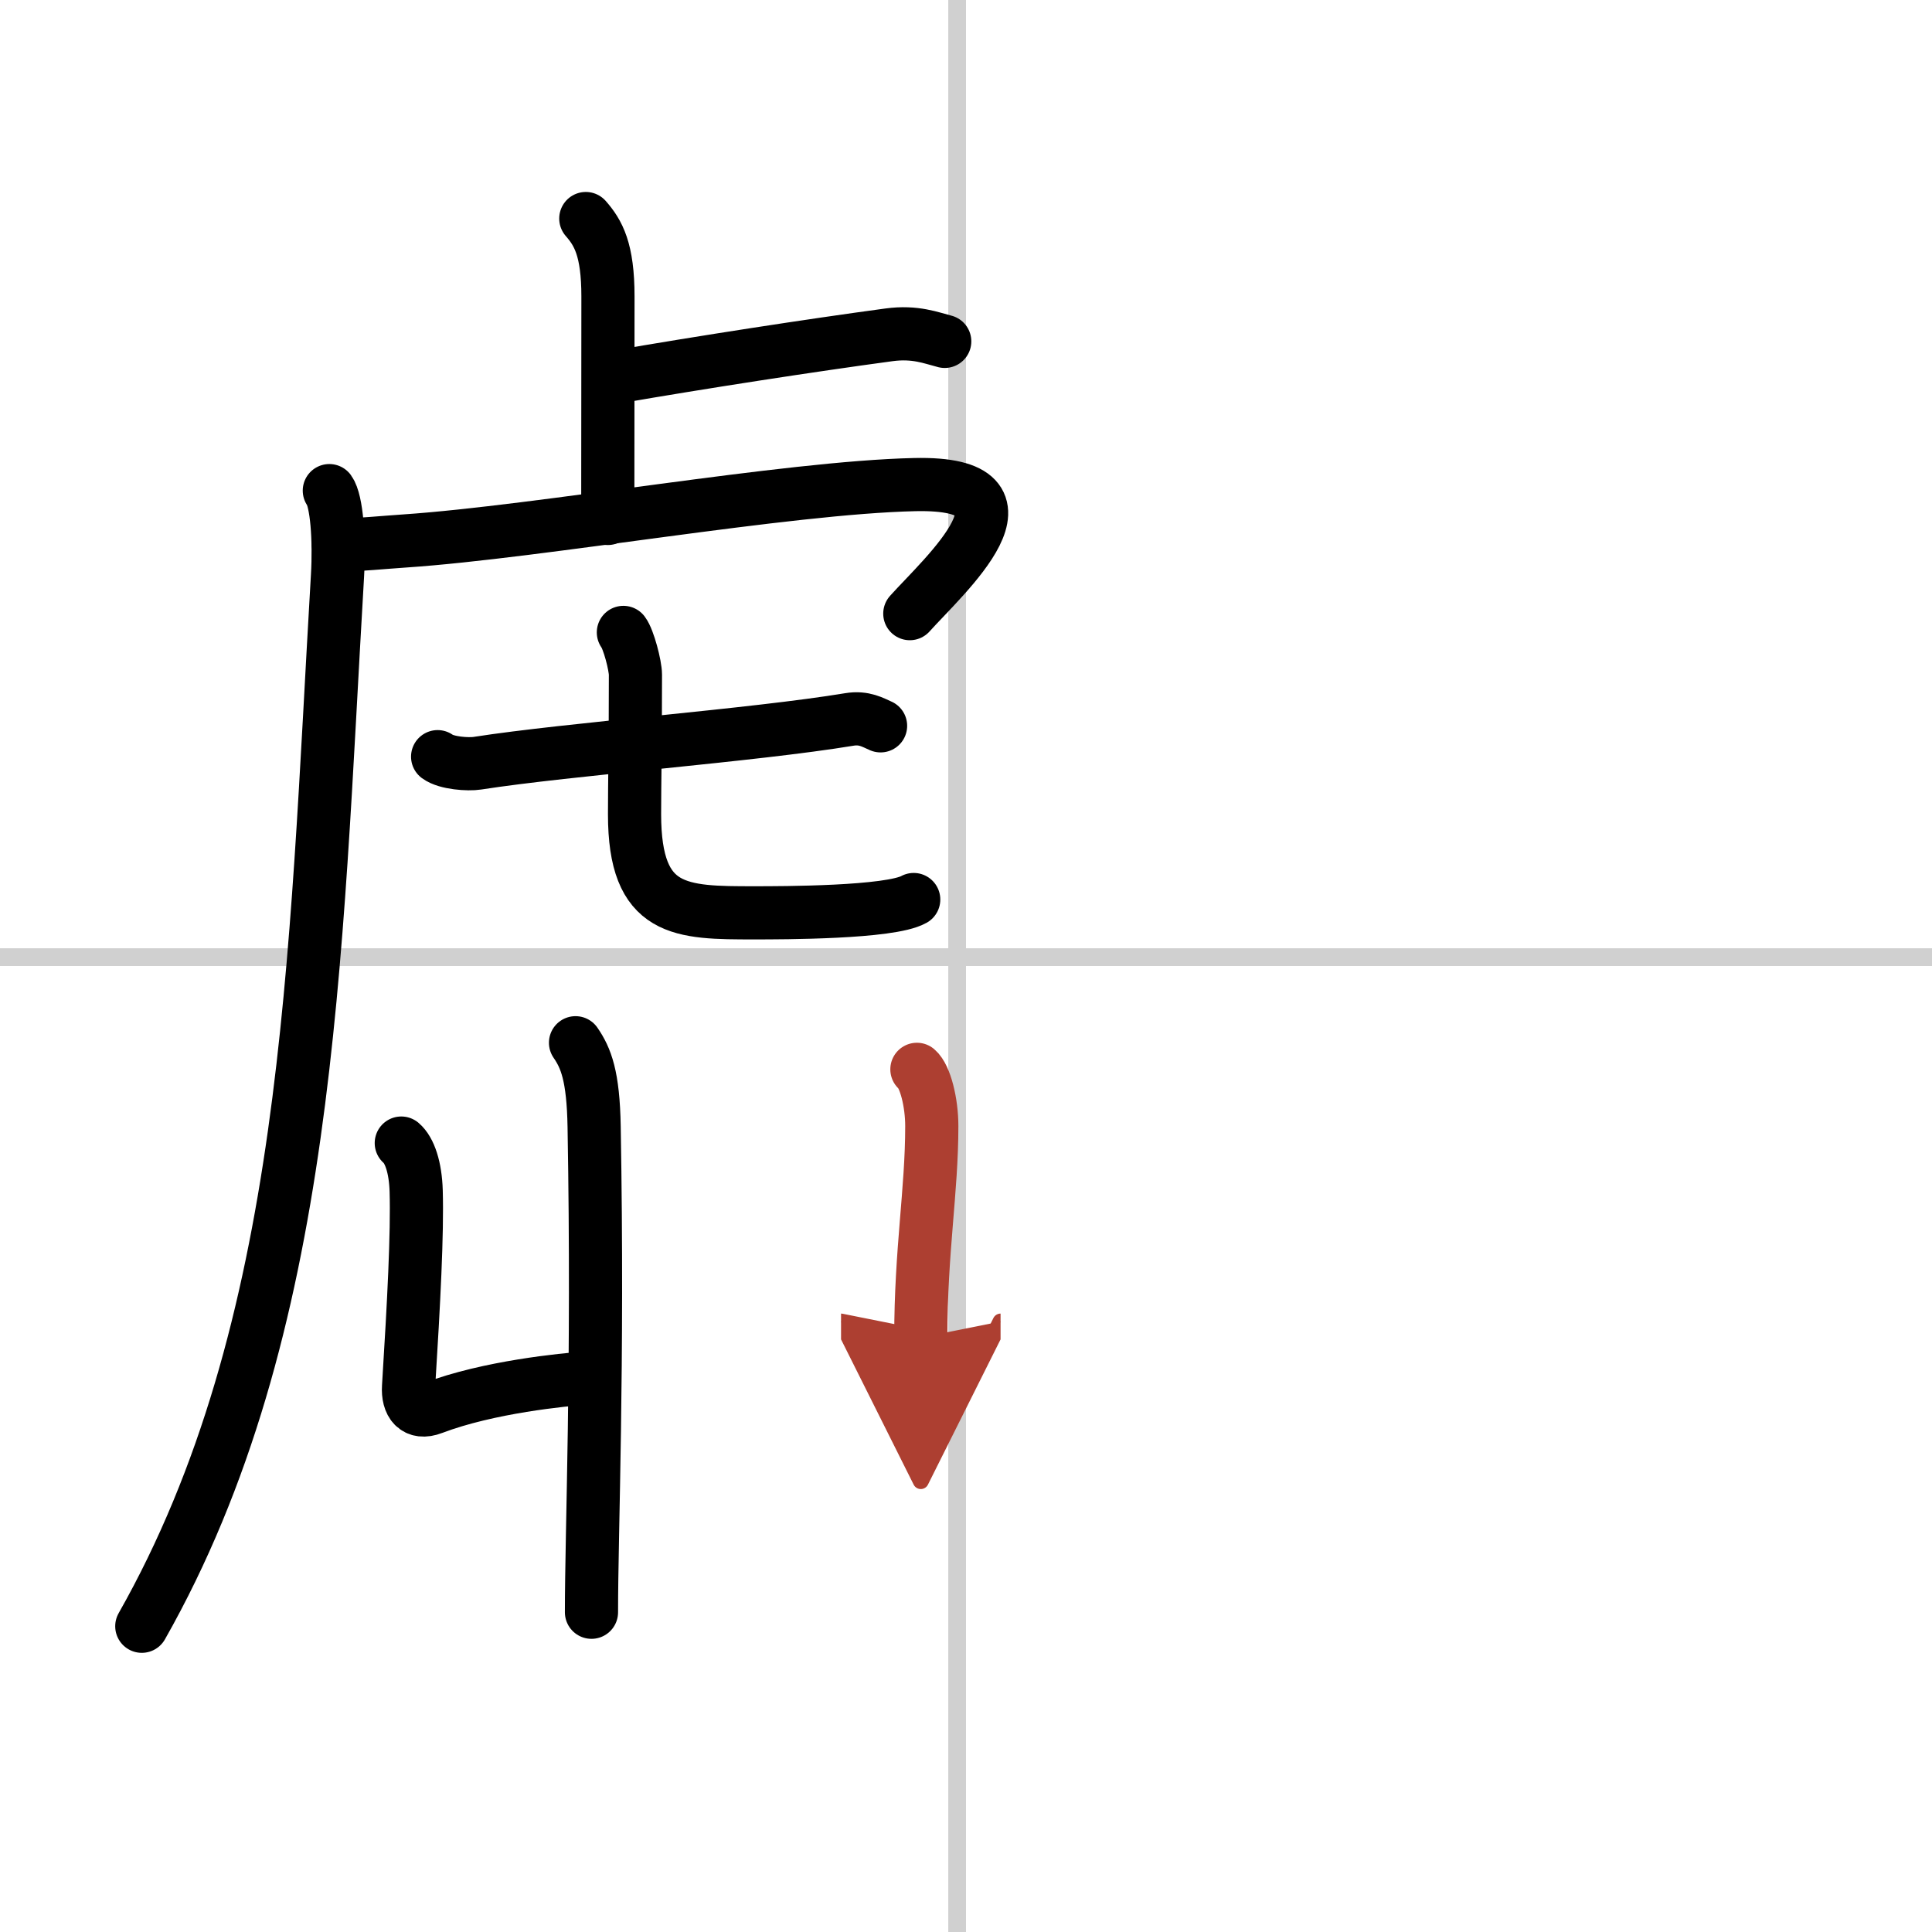 <svg width="400" height="400" viewBox="0 0 109 109" xmlns="http://www.w3.org/2000/svg"><defs><marker id="a" markerWidth="4" orient="auto" refX="1" refY="5" viewBox="0 0 10 10"><polyline points="0 0 10 5 0 10 1 5" fill="#ad3f31" stroke="#ad3f31"/></marker></defs><g fill="none" stroke="#000" stroke-linecap="round" stroke-linejoin="round" stroke-width="3"><rect width="100%" height="100%" fill="#fff" stroke="#fff"/><line x1="54" x2="54" y2="109" stroke="#d0d0d0" stroke-width="1"/><line x2="109" y1="54" y2="54" stroke="#d0d0d0" stroke-width="1"/><path d="m33.05 12.33c0.7 0.8 1.25 1.74 1.25 4.4 0 5.17-0.01 8.18-0.01 12.52"/><path d="m34.77 21.27c4.73-0.82 11.01-1.79 15.39-2.38 1.48-0.2 2.39 0.18 3.14 0.37"/><path d="M18.58,27.68c0.42,0.58,0.58,2.75,0.46,4.82C17.76,54.22,17.5,75,8,91.75"/><path d="M19.09,30.74c1.16,0.01,2.53-0.14,3.75-0.22C30.5,30,44.37,27.5,51.61,27.34c7.64-0.17,1.62,5.16-0.28,7.28"/><path d="m24.69 42.69c0.5 0.37 1.73 0.45 2.24 0.37 5.2-0.81 15.55-1.57 20.99-2.47 0.84-0.14 1.34 0.18 1.76 0.36"/><path d="m35.17 35.68c0.29 0.38 0.68 1.86 0.68 2.39 0 4.19-0.05 6-0.05 7.87 0 5.56 2.59 5.56 6.77 5.56 1.56 0 7.64 0 8.98-0.75"/><path d="m22.64 64.49c0.47 0.4 0.8 1.37 0.84 2.7 0.07 2.4-0.13 6.24-0.43 11.05-0.06 0.94 0.39 1.58 1.37 1.2 3.16-1.2 7.39-1.6 8.69-1.7"/><path d="m32.47 58.83c0.59 0.86 1 1.87 1.05 4.73 0.24 13.72-0.15 22.73-0.15 27.4"/><path d="m51.73 60.33c0.47 0.4 0.84 1.87 0.84 3.2 0 3.67-0.62 7-0.62 11.93" marker-end="url(#a)" stroke="#ad3f31"/></g></svg>
